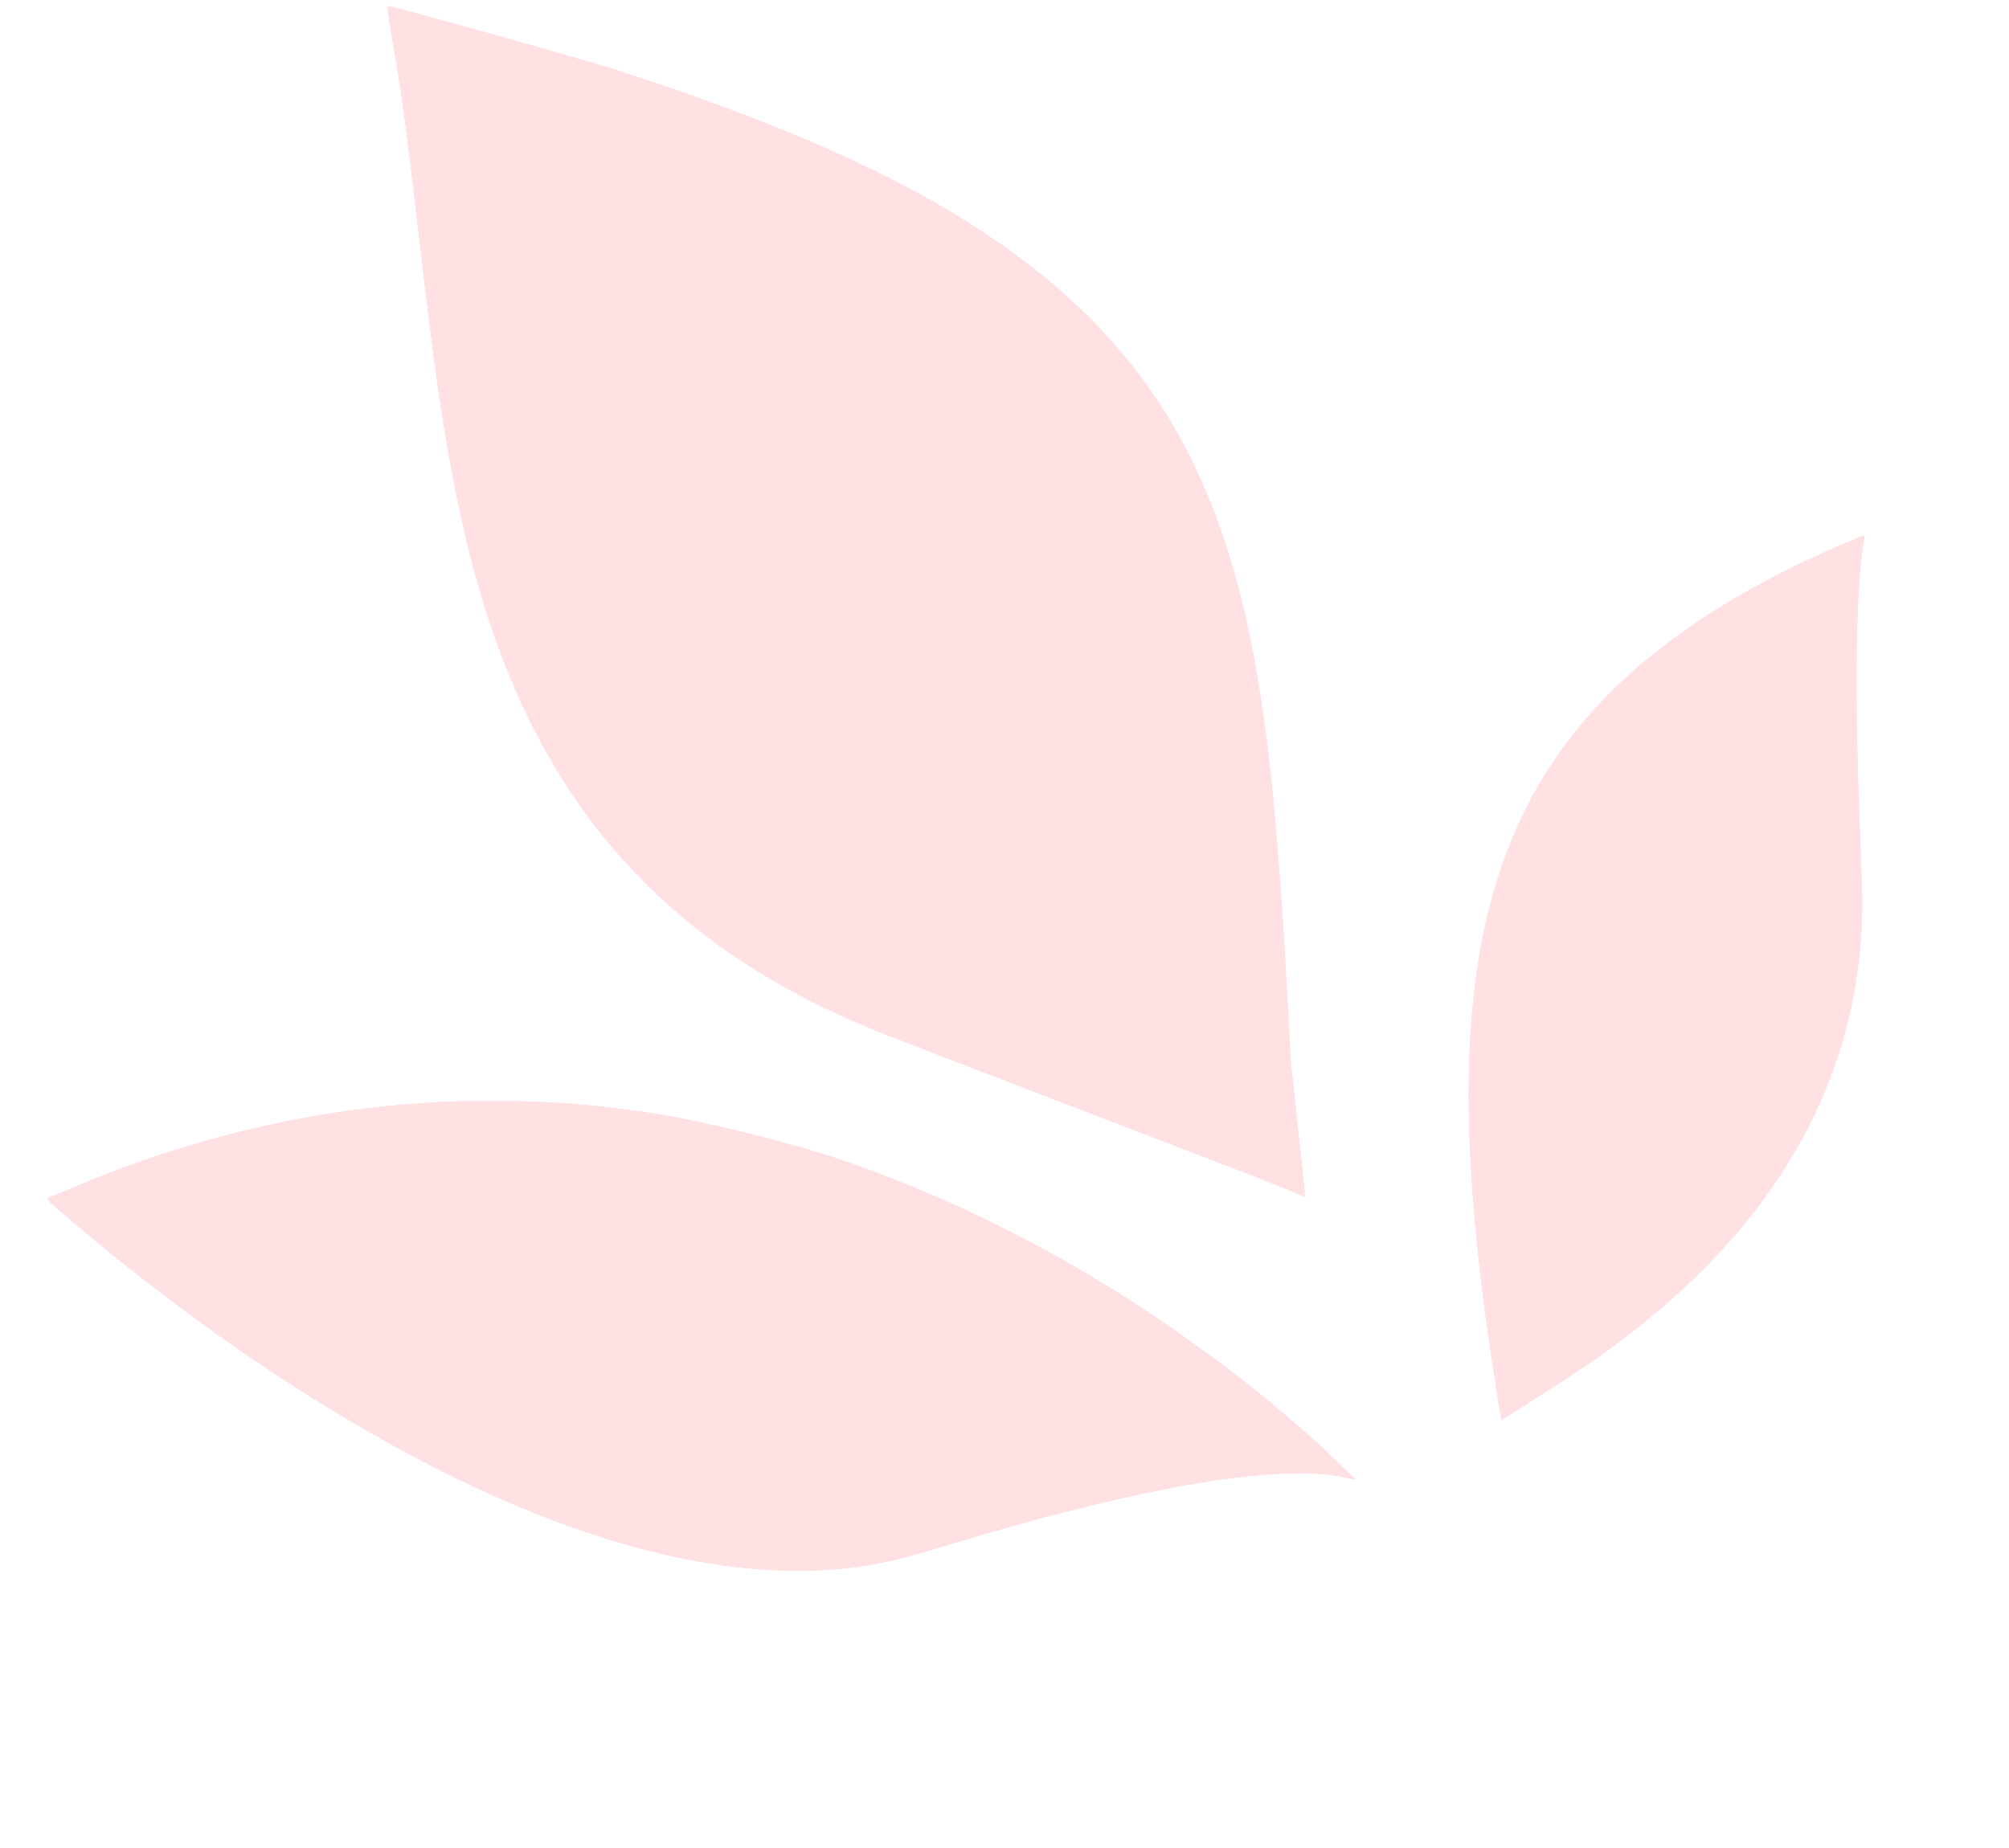 <?xml version="1.0" encoding="UTF-8"?> <svg xmlns="http://www.w3.org/2000/svg" width="75" height="69" viewBox="0 0 75 69" fill="none"> <path d="M69.586 20.136C69.565 20.212 69.522 20.508 69.49 20.792C69.259 22.944 69.245 26.538 69.451 31.578C69.525 33.396 69.531 33.781 69.498 34.525C69.404 36.559 69.009 38.482 68.3 40.313C66.903 43.929 64.355 47.13 60.617 49.97C59.682 50.679 58.795 51.283 57.344 52.198C56.849 52.512 56.354 52.825 56.246 52.895C56.142 52.962 56.051 53.01 56.046 53.002C56.028 52.959 55.702 50.833 55.567 49.896C54.284 40.823 54.663 35.034 56.826 30.483C58.858 26.215 62.702 22.949 68.775 20.327C69.179 20.151 69.534 20.006 69.568 20.005C69.614 19.999 69.617 20.026 69.586 20.136Z" fill="#FFE0E3"></path> <path d="M69.586 20.136C69.565 20.212 69.522 20.508 69.49 20.792C69.259 22.944 69.245 26.538 69.451 31.578C69.525 33.396 69.531 33.781 69.498 34.525C69.404 36.559 69.009 38.482 68.3 40.313C66.903 43.929 64.355 47.13 60.617 49.97C59.682 50.679 58.795 51.283 57.344 52.198C56.849 52.512 56.354 52.825 56.246 52.895C56.142 52.962 56.051 53.01 56.046 53.002C56.028 52.959 55.702 50.833 55.567 49.896C54.284 40.823 54.663 35.034 56.826 30.483C58.858 26.215 62.702 22.949 68.775 20.327C69.179 20.151 69.534 20.006 69.568 20.005C69.614 19.999 69.617 20.026 69.586 20.136Z" fill="#FFE0E3"></path> <path d="M69.586 20.136C69.565 20.212 69.522 20.508 69.49 20.792C69.259 22.944 69.245 26.538 69.451 31.578C69.525 33.396 69.531 33.781 69.498 34.525C69.404 36.559 69.009 38.482 68.3 40.313C66.903 43.929 64.355 47.13 60.617 49.97C59.682 50.679 58.795 51.283 57.344 52.198C56.849 52.512 56.354 52.825 56.246 52.895C56.142 52.962 56.051 53.01 56.046 53.002C56.028 52.959 55.702 50.833 55.567 49.896C54.284 40.823 54.663 35.034 56.826 30.483C58.858 26.215 62.702 22.949 68.775 20.327C69.179 20.151 69.534 20.006 69.568 20.005C69.614 19.999 69.617 20.026 69.586 20.136Z" fill="#FFE0E3"></path> <path d="M22.947 2.599C31.14 5.237 36.278 7.833 39.975 11.202C43.697 14.601 45.819 18.837 46.893 25.005C47.471 28.338 47.796 31.986 48.188 39.666L48.726 44.683L46.694 43.867L40.078 41.327C36.443 39.936 33.155 38.665 32.777 38.513C26.191 35.867 21.805 31.716 19.209 25.677C18.215 23.373 17.503 20.915 16.905 17.794C16.452 15.391 16.212 13.699 15.653 8.89C15.179 4.806 14.982 3.348 14.64 1.434C14.527 0.786 14.454 0.241 14.474 0.23C14.541 0.192 21.564 2.157 22.947 2.599Z" fill="#FFE0E3"></path> <path d="M22.947 2.599C31.14 5.237 36.278 7.833 39.975 11.202C43.697 14.601 45.819 18.837 46.893 25.005C47.471 28.338 47.796 31.986 48.188 39.666L48.726 44.683L46.694 43.867L40.078 41.327C36.443 39.936 33.155 38.665 32.777 38.513C26.191 35.867 21.805 31.716 19.209 25.677C18.215 23.373 17.503 20.915 16.905 17.794C16.452 15.391 16.212 13.699 15.653 8.89C15.179 4.806 14.982 3.348 14.64 1.434C14.527 0.786 14.454 0.241 14.474 0.23C14.541 0.192 21.564 2.157 22.947 2.599Z" fill="#FFE0E3"></path> <path d="M22.947 2.599C31.14 5.237 36.278 7.833 39.975 11.202C43.697 14.601 45.819 18.837 46.893 25.005C47.471 28.338 47.796 31.986 48.188 39.666L48.726 44.683L46.694 43.867L40.078 41.327C36.443 39.936 33.155 38.665 32.777 38.513C26.191 35.867 21.805 31.716 19.209 25.677C18.215 23.373 17.503 20.915 16.905 17.794C16.452 15.391 16.212 13.699 15.653 8.89C15.179 4.806 14.982 3.348 14.64 1.434C14.527 0.786 14.454 0.241 14.474 0.23C14.541 0.192 21.564 2.157 22.947 2.599Z" fill="#FFE0E3"></path> <path d="M31.324 43.281C34.742 44.446 38.15 46.058 41.386 48.046C43.623 49.422 46.308 51.375 48.078 52.914C48.315 53.121 48.665 53.425 48.854 53.589C49.043 53.752 49.515 54.195 49.905 54.57L50.61 55.249L50.143 55.147C47.685 54.623 42.412 55.539 35.16 57.751C33.696 58.197 32.928 58.38 32.012 58.502C25.778 59.341 17.822 56.54 8.862 50.352C6.715 48.871 4.173 46.893 2.206 45.183C1.806 44.841 1.739 44.761 1.807 44.731C1.854 44.709 2.33 44.514 2.859 44.288C9.986 41.296 17.417 40.405 24.822 41.645C26.605 41.949 29.674 42.72 31.324 43.281Z" fill="#FFE0E3"></path> <path d="M31.324 43.281C34.742 44.446 38.15 46.058 41.386 48.046C43.623 49.422 46.308 51.375 48.078 52.914C48.315 53.121 48.665 53.425 48.854 53.589C49.043 53.752 49.515 54.195 49.905 54.57L50.61 55.249L50.143 55.147C47.685 54.623 42.412 55.539 35.16 57.751C33.696 58.197 32.928 58.38 32.012 58.502C25.778 59.341 17.822 56.54 8.862 50.352C6.715 48.871 4.173 46.893 2.206 45.183C1.806 44.841 1.739 44.761 1.807 44.731C1.854 44.709 2.33 44.514 2.859 44.288C9.986 41.296 17.417 40.405 24.822 41.645C26.605 41.949 29.674 42.72 31.324 43.281Z" fill="#FFE0E3"></path> <path d="M31.324 43.281C34.742 44.446 38.15 46.058 41.386 48.046C43.623 49.422 46.308 51.375 48.078 52.914C48.315 53.121 48.665 53.425 48.854 53.589C49.043 53.752 49.515 54.195 49.905 54.57L50.61 55.249L50.143 55.147C47.685 54.623 42.412 55.539 35.16 57.751C33.696 58.197 32.928 58.38 32.012 58.502C25.778 59.341 17.822 56.54 8.862 50.352C6.715 48.871 4.173 46.893 2.206 45.183C1.806 44.841 1.739 44.761 1.807 44.731C1.854 44.709 2.33 44.514 2.859 44.288C9.986 41.296 17.417 40.405 24.822 41.645C26.605 41.949 29.674 42.72 31.324 43.281Z" fill="#FFE0E3"></path> </svg> 